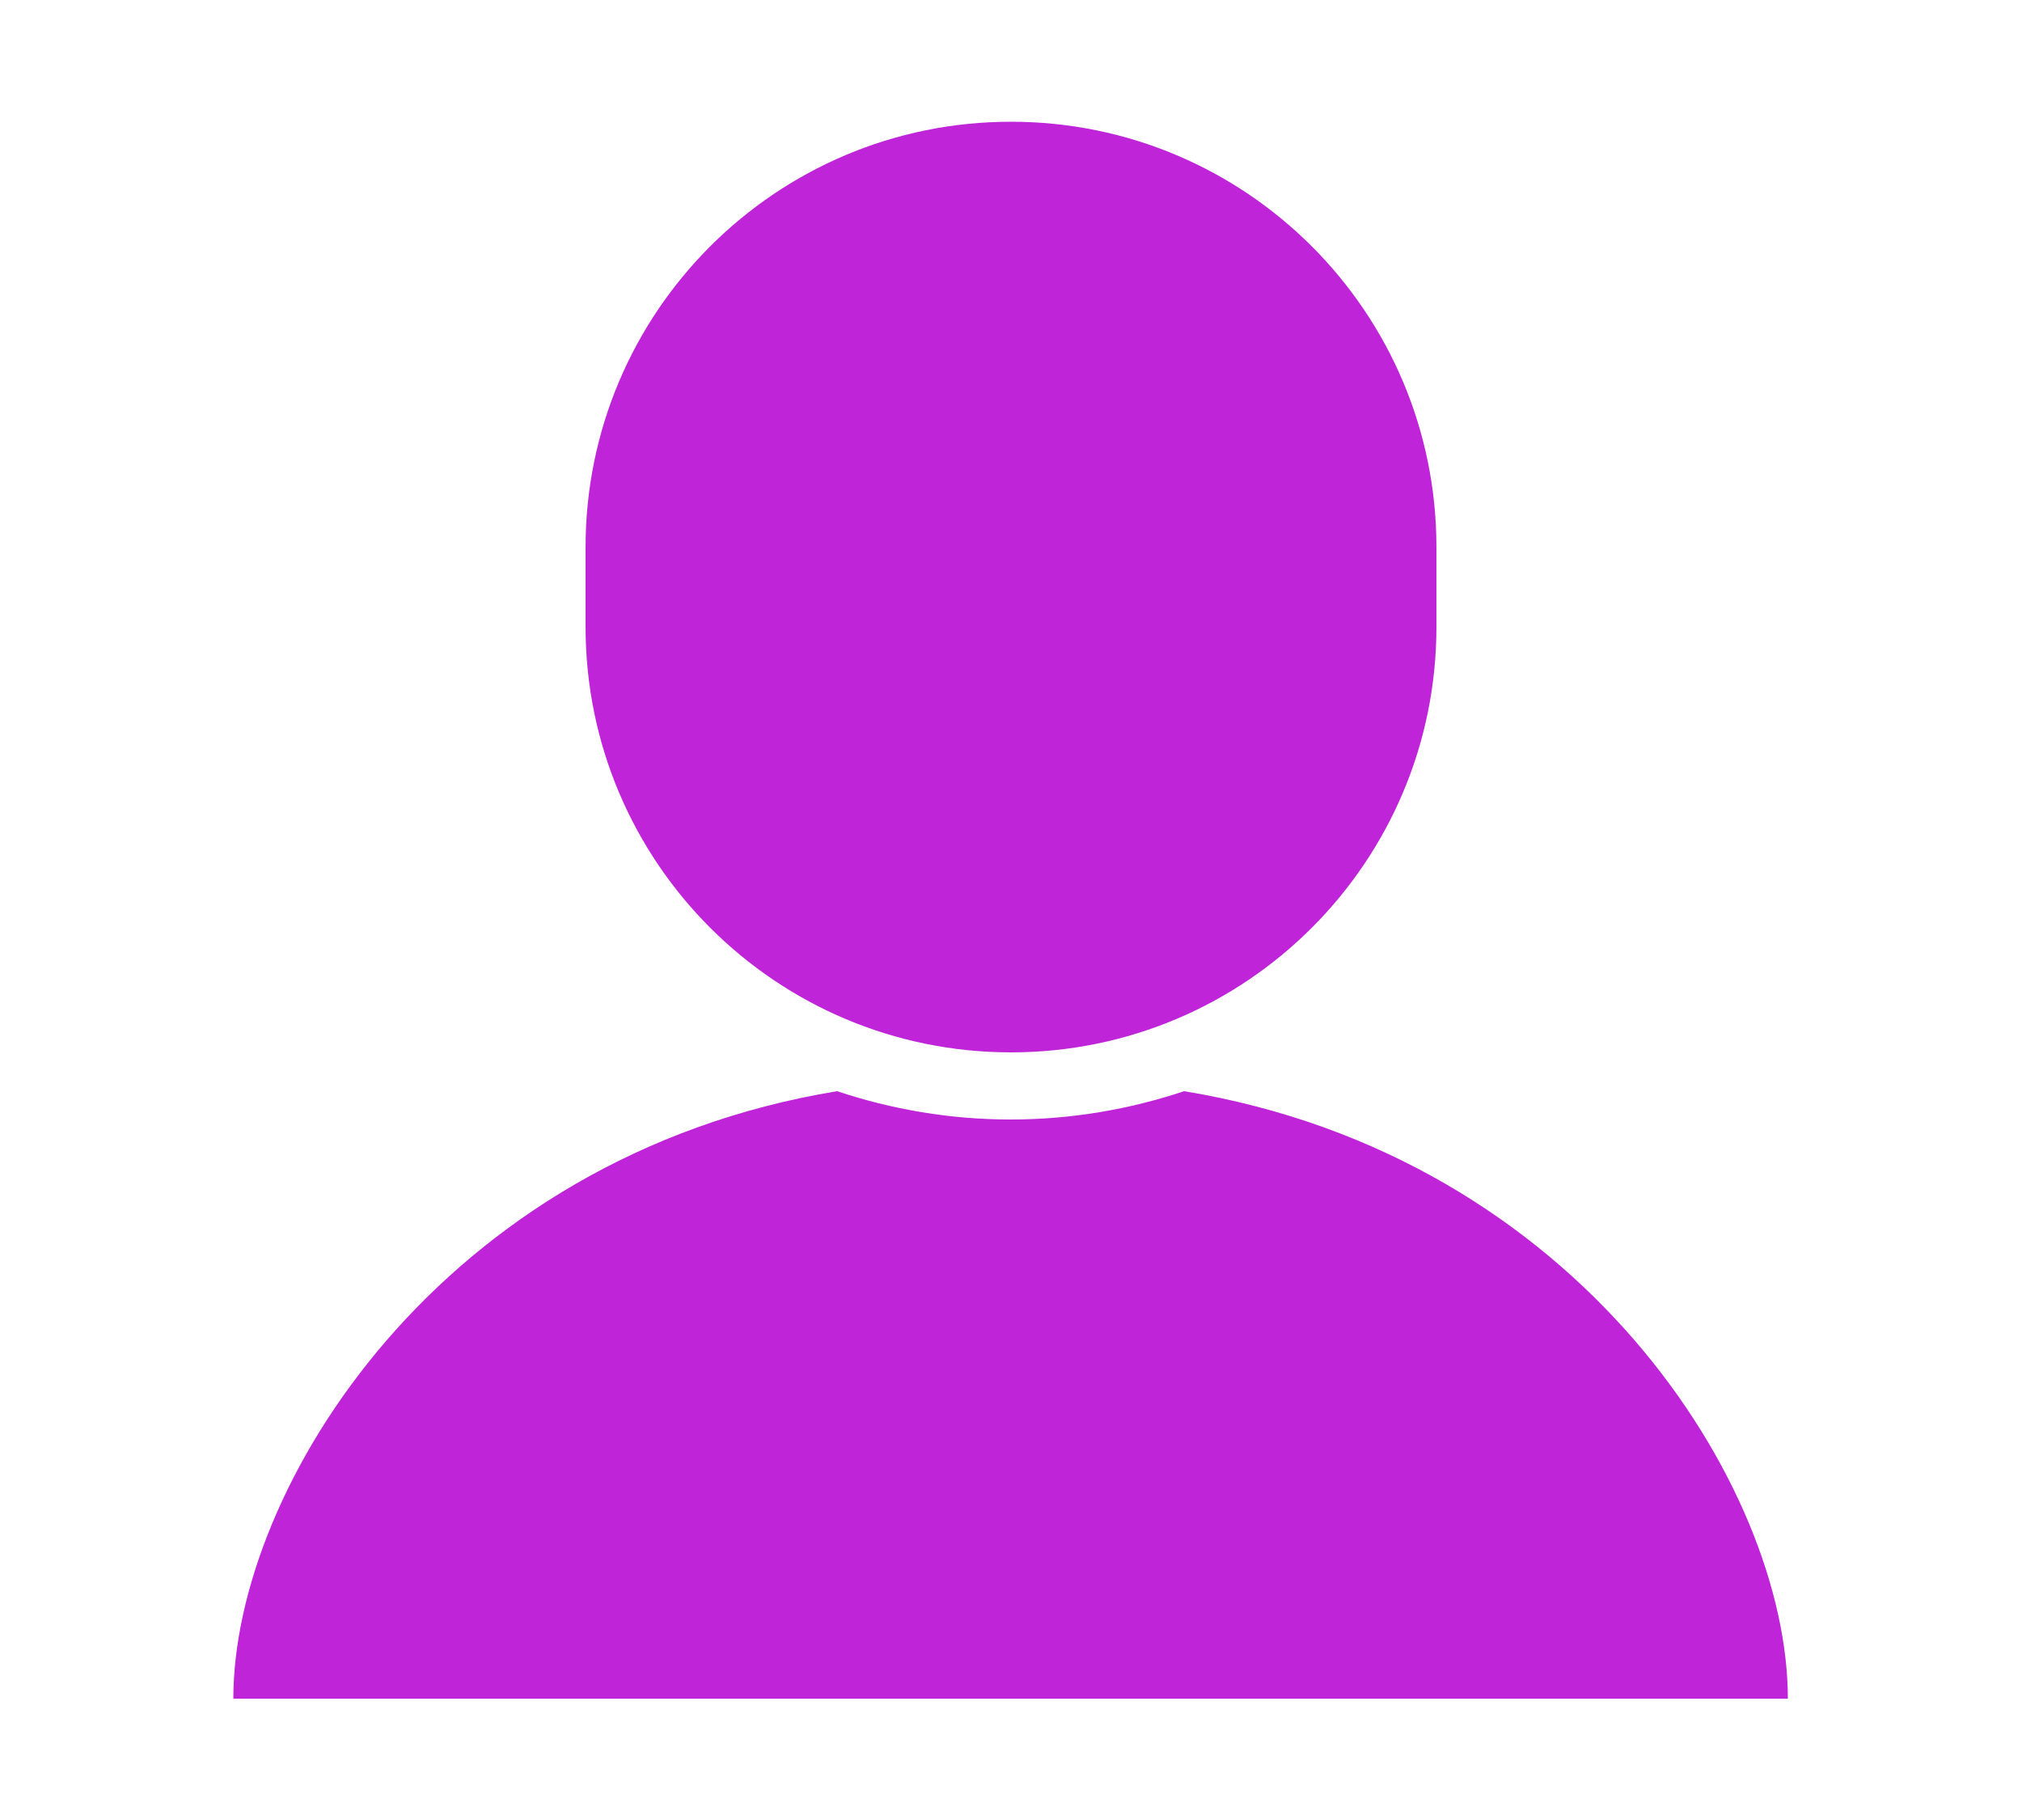 <?xml version="1.0" encoding="UTF-8"?><svg id="_レイヤー_1" xmlns="http://www.w3.org/2000/svg" viewBox="0 0 50 45"><defs><style>.cls-1{fill:#bf24d9;stroke-width:0px;}</style></defs><path class="cls-1" d="M44.21,42c0-5.21-5.13-13.41-14.93-15.02-1.35.45-2.79.7-4.29.7s-2.94-.25-4.29-.7c-9.8,1.61-14.93,9.81-14.93,15.02h38.43Z"/><path class="cls-1" d="M25,26.02c5.81,0,10.52-4.71,10.52-10.52v-1.97c0-5.81-4.71-10.52-10.52-10.52s-10.52,4.71-10.52,10.52v1.97c0,5.81,4.71,10.52,10.52,10.52Z"/></svg>